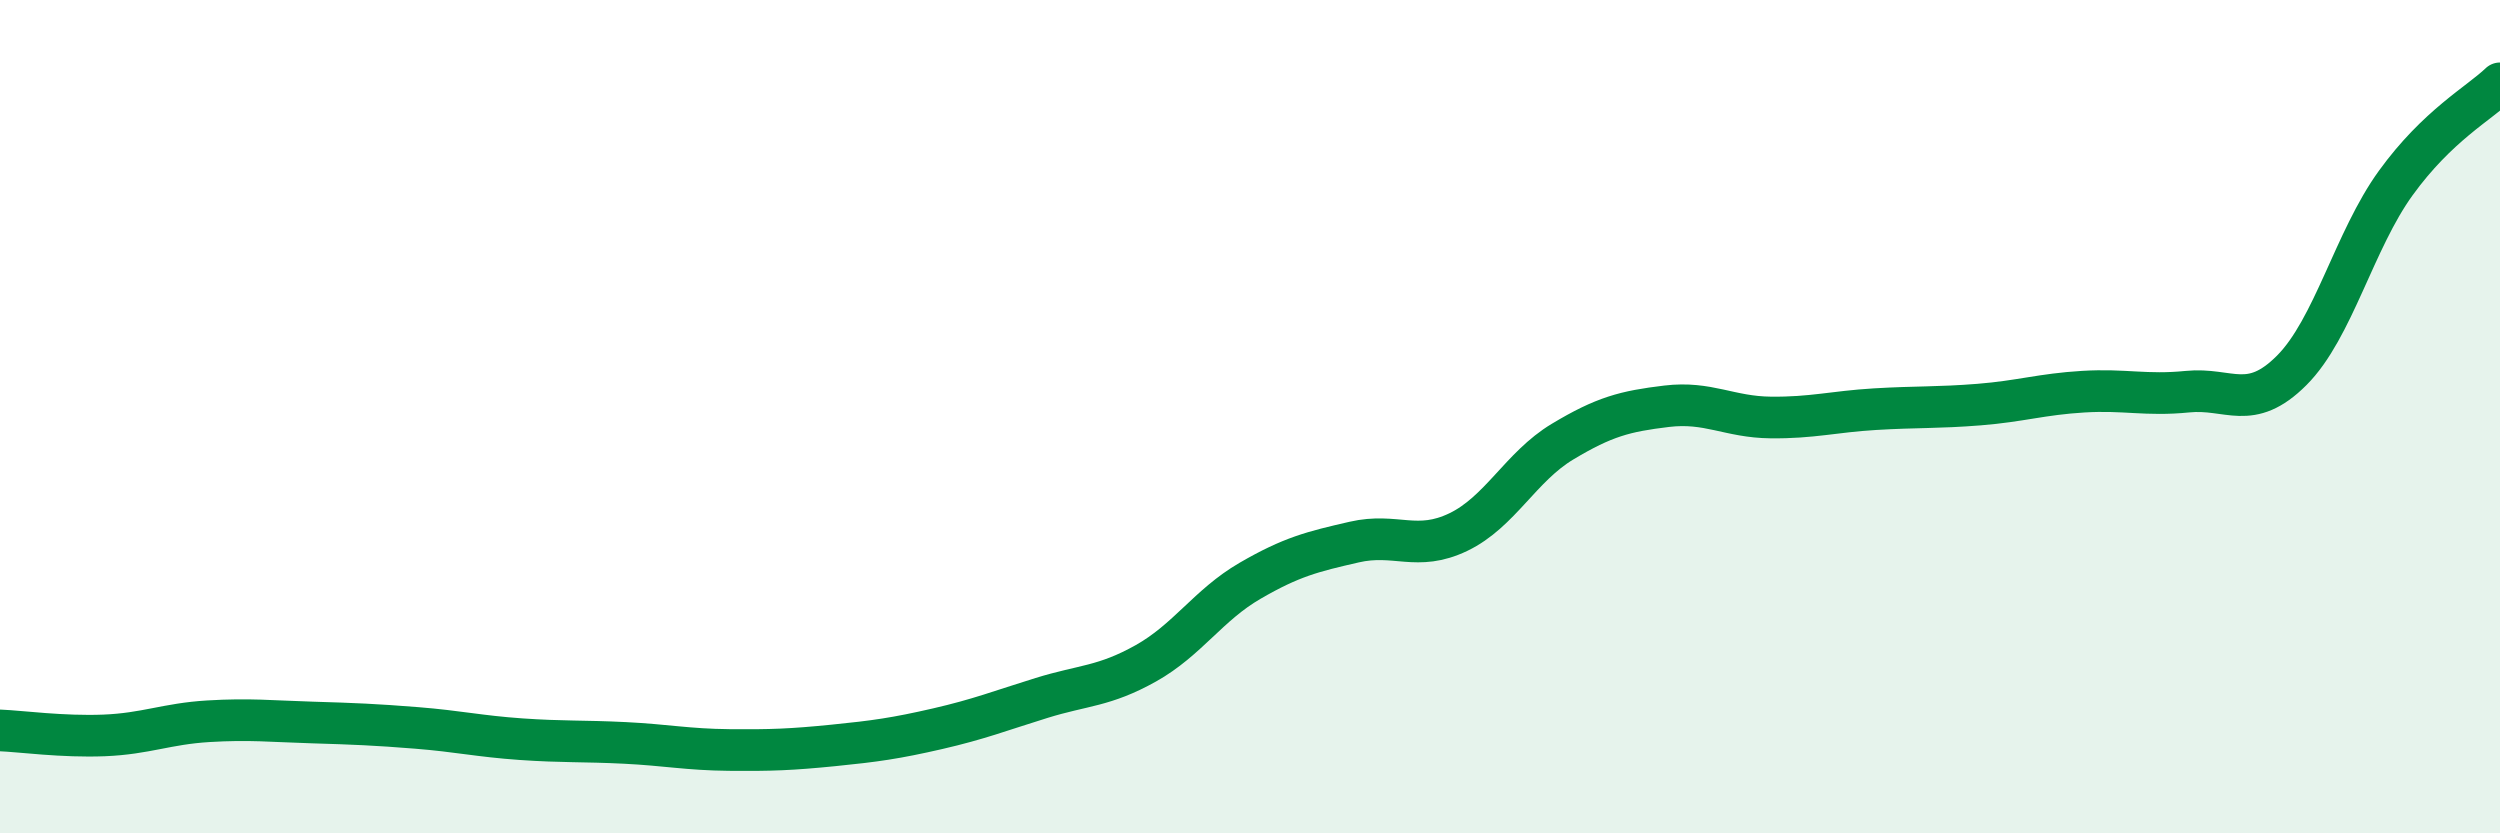 
    <svg width="60" height="20" viewBox="0 0 60 20" xmlns="http://www.w3.org/2000/svg">
      <path
        d="M 0,17.53 C 0.5,17.55 1.5,17.69 2.5,17.65 C 3.5,17.61 4,17.37 5,17.31 C 6,17.25 6.5,17.31 7.5,17.34 C 8.5,17.37 9,17.39 10,17.47 C 11,17.55 11.5,17.67 12.5,17.74 C 13.5,17.81 14,17.78 15,17.83 C 16,17.88 16.5,17.99 17.5,18 C 18.5,18.01 19,17.99 20,17.89 C 21,17.79 21.5,17.72 22.5,17.49 C 23.5,17.26 24,17.06 25,16.75 C 26,16.44 26.5,16.48 27.5,15.92 C 28.5,15.36 29,14.52 30,13.94 C 31,13.36 31.5,13.24 32.5,13.01 C 33.5,12.78 34,13.25 35,12.77 C 36,12.29 36.5,11.2 37.5,10.6 C 38.5,10 39,9.87 40,9.75 C 41,9.63 41.5,10.01 42.5,10.02 C 43.5,10.03 44,9.88 45,9.82 C 46,9.76 46.5,9.79 47.5,9.71 C 48.5,9.63 49,9.46 50,9.4 C 51,9.34 51.5,9.5 52.5,9.4 C 53.5,9.3 54,9.89 55,8.89 C 56,7.89 56.5,5.77 57.5,4.39 C 58.5,3.01 59.5,2.48 60,2L60 20L0 20Z"
        fill="#008740"
        opacity="0.1"
        stroke-linecap="round"
        stroke-linejoin="round"
      />
      <path
        d="M 0,17.53 C 0.5,17.55 1.5,17.69 2.5,17.65 C 3.5,17.61 4,17.37 5,17.31 C 6,17.25 6.5,17.31 7.5,17.34 C 8.5,17.37 9,17.39 10,17.47 C 11,17.55 11.5,17.67 12.5,17.74 C 13.5,17.81 14,17.78 15,17.83 C 16,17.88 16.5,17.99 17.5,18 C 18.5,18.01 19,17.99 20,17.89 C 21,17.79 21.5,17.72 22.5,17.49 C 23.5,17.26 24,17.06 25,16.75 C 26,16.44 26.5,16.48 27.5,15.92 C 28.5,15.36 29,14.52 30,13.94 C 31,13.36 31.5,13.24 32.5,13.01 C 33.5,12.78 34,13.25 35,12.77 C 36,12.29 36.5,11.2 37.5,10.6 C 38.5,10 39,9.87 40,9.75 C 41,9.63 41.5,10.01 42.5,10.02 C 43.5,10.03 44,9.88 45,9.82 C 46,9.76 46.5,9.79 47.5,9.71 C 48.5,9.63 49,9.46 50,9.4 C 51,9.34 51.5,9.5 52.5,9.4 C 53.5,9.3 54,9.89 55,8.89 C 56,7.89 56.5,5.77 57.5,4.39 C 58.5,3.01 59.5,2.48 60,2"
        stroke="#008740"
        stroke-width="1"
        fill="none"
        stroke-linecap="round"
        stroke-linejoin="round"
      />
    </svg>
  
